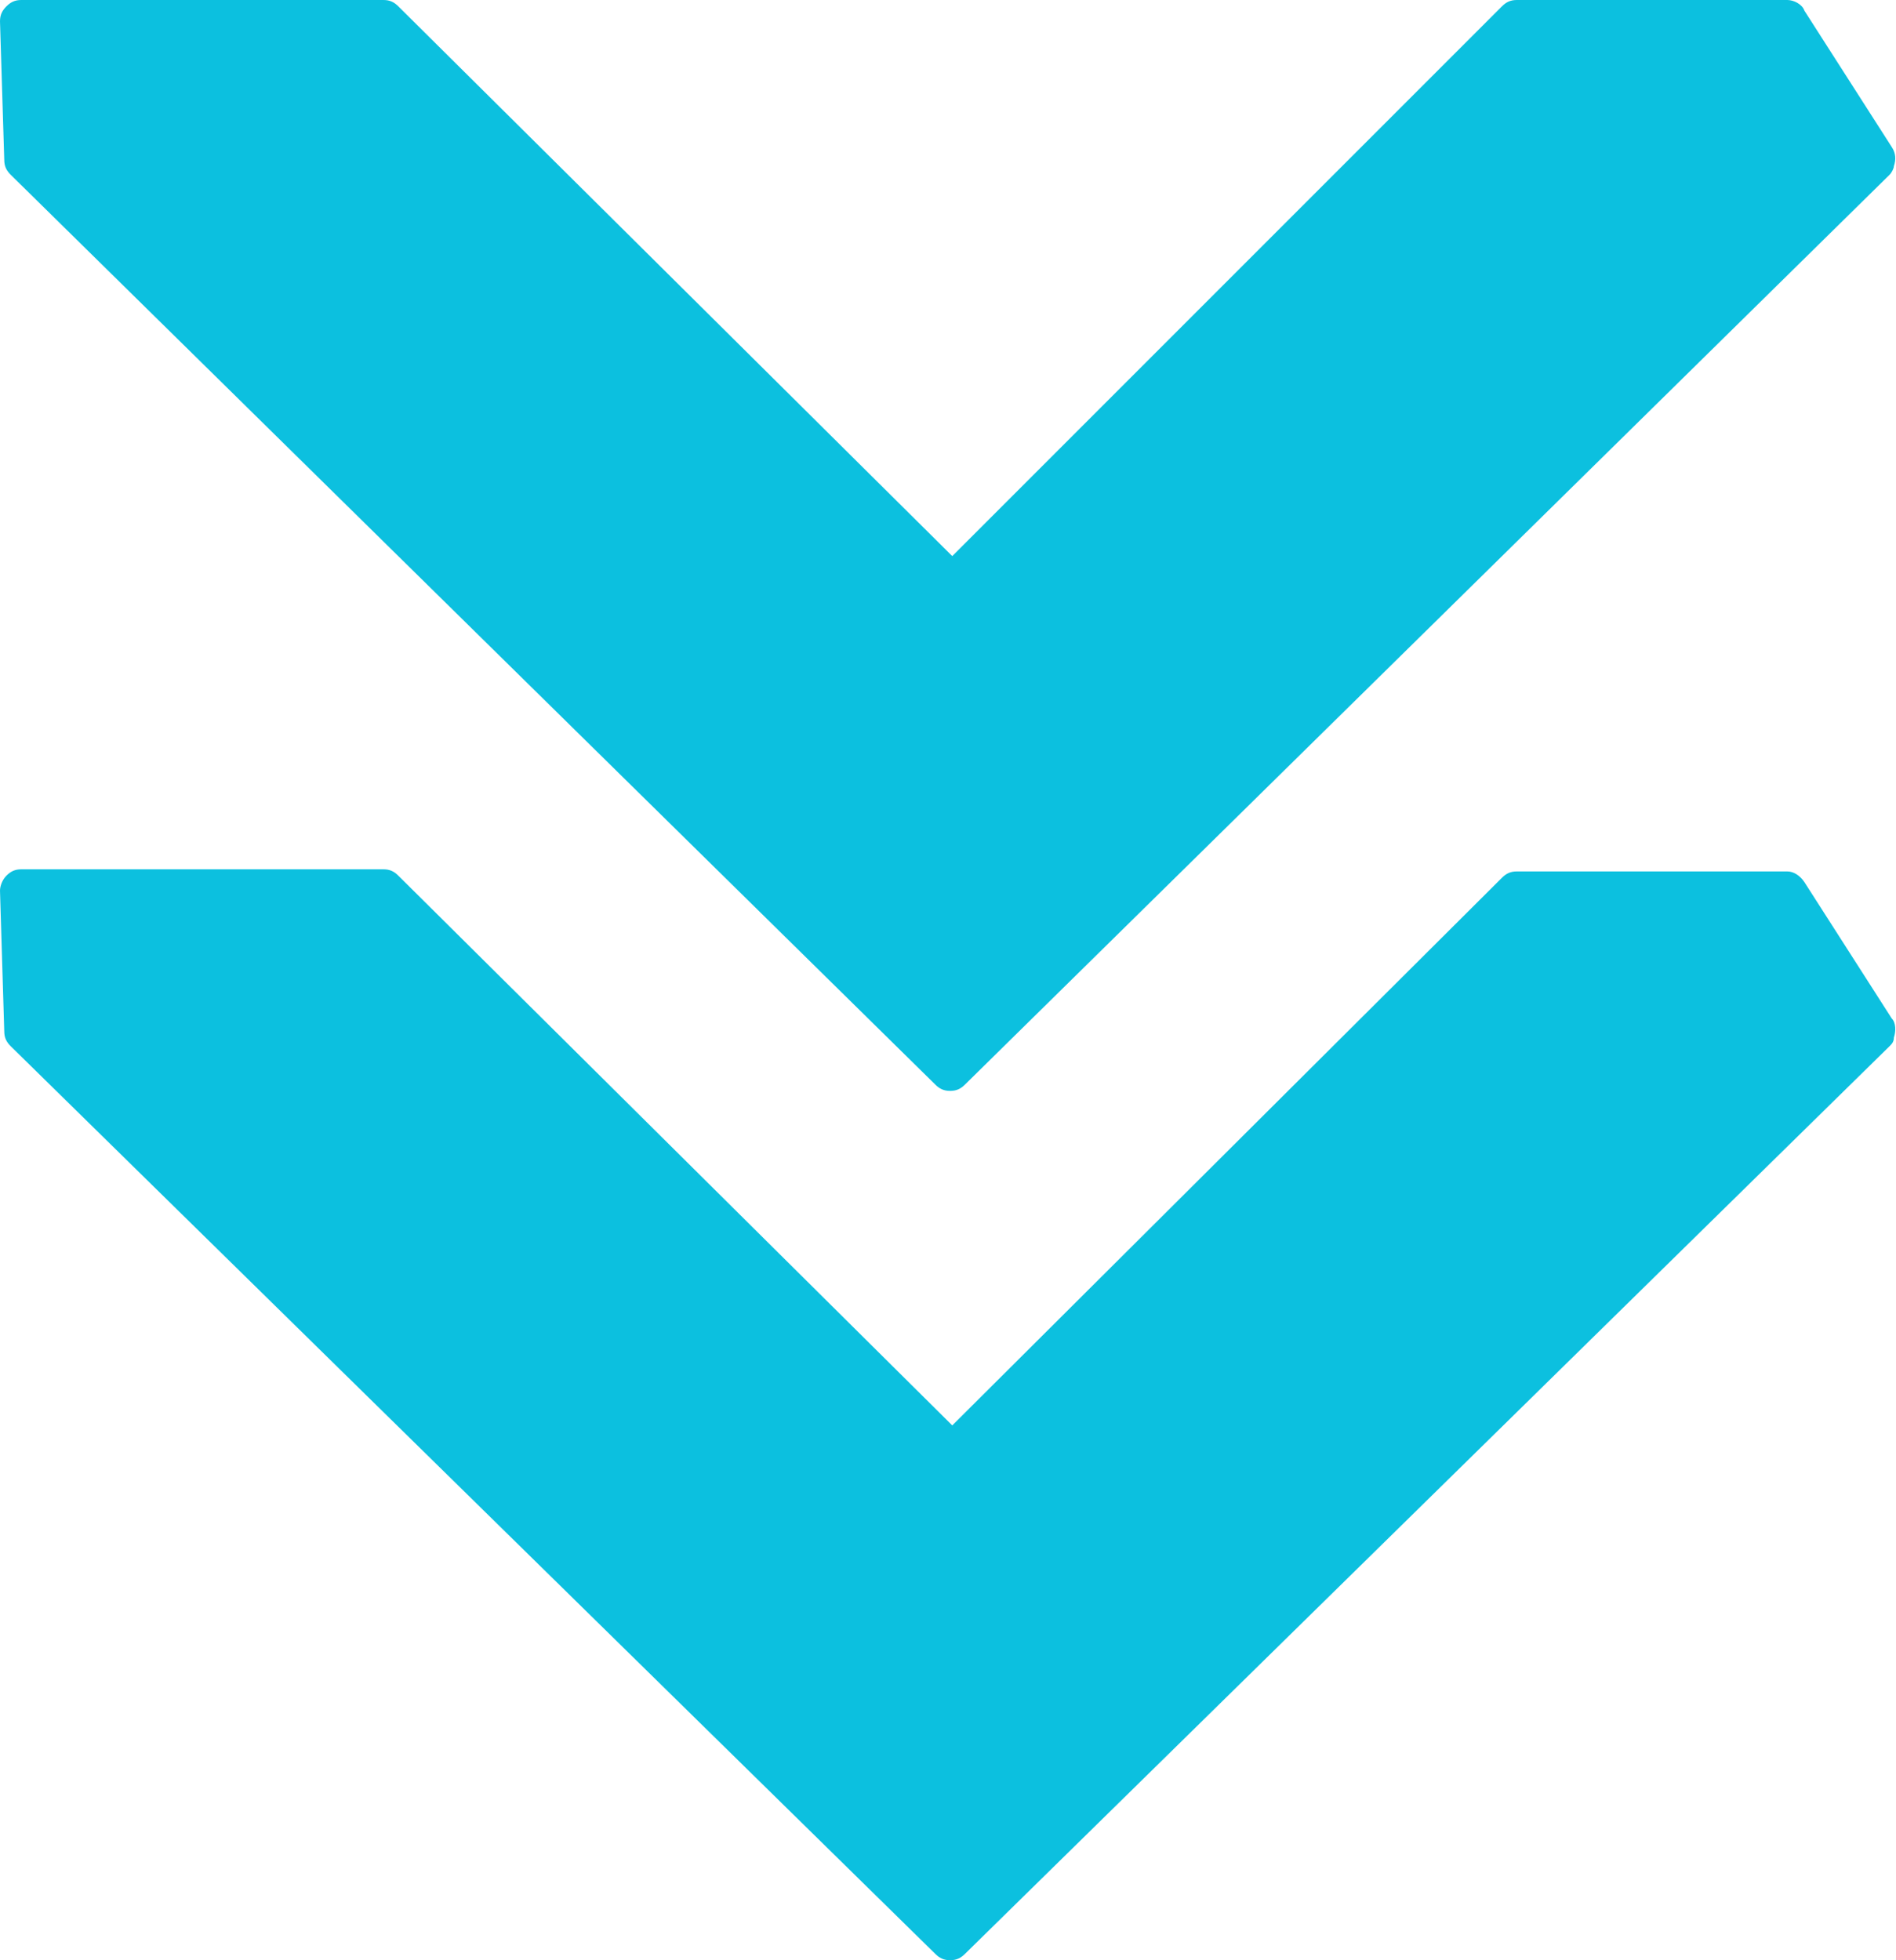<?xml version="1.0" encoding="UTF-8" standalone="no"?><svg xmlns="http://www.w3.org/2000/svg" xmlns:xlink="http://www.w3.org/1999/xlink" fill="#000000" height="92" preserveAspectRatio="xMidYMid meet" version="1" viewBox="5.5 4.0 89.0 92.0" width="89" zoomAndPan="magnify"><g id="change1_1"><path d="M5.7,11.5L5.5,5c0-0.3,0.1-0.5,0.3-0.7C6,4.1,6.2,4,6.5,4h17c0.3,0,0.5,0.1,0.7,0.3l26,25.8L76,4.3 C76.2,4.1,76.4,4,76.7,4h12.7c0.3,0,0.7,0.2,0.8,0.5l4.1,6.4c0.2,0.3,0.2,0.6,0.1,0.9c0,0.1-0.1,0.3-0.2,0.4L50.8,54.9 c-0.2,0.2-0.4,0.3-0.7,0.3s-0.5-0.1-0.7-0.3L6,12.2C5.8,12,5.7,11.8,5.7,11.5C5.7,11.5,5.7,11.5,5.7,11.5z M5.7,52.4 c0,0.3,0.1,0.5,0.3,0.7l43.4,42.6c0.2,0.2,0.4,0.3,0.7,0.3s0.5-0.1,0.7-0.3l43.4-42.6c0.1-0.1,0.2-0.2,0.2-0.4 c0.1-0.3,0.1-0.7-0.1-0.9l-4.1-6.4c-0.2-0.3-0.5-0.5-0.8-0.5H76.7c-0.3,0-0.5,0.1-0.7,0.3L50.2,70.9l-26-25.8 c-0.2-0.2-0.4-0.3-0.7-0.3h-17c-0.3,0-0.5,0.1-0.7,0.3c-0.2,0.2-0.3,0.5-0.3,0.7L5.7,52.4C5.7,52.3,5.7,52.3,5.7,52.4z" fill="#0cc0df"/></g></svg>